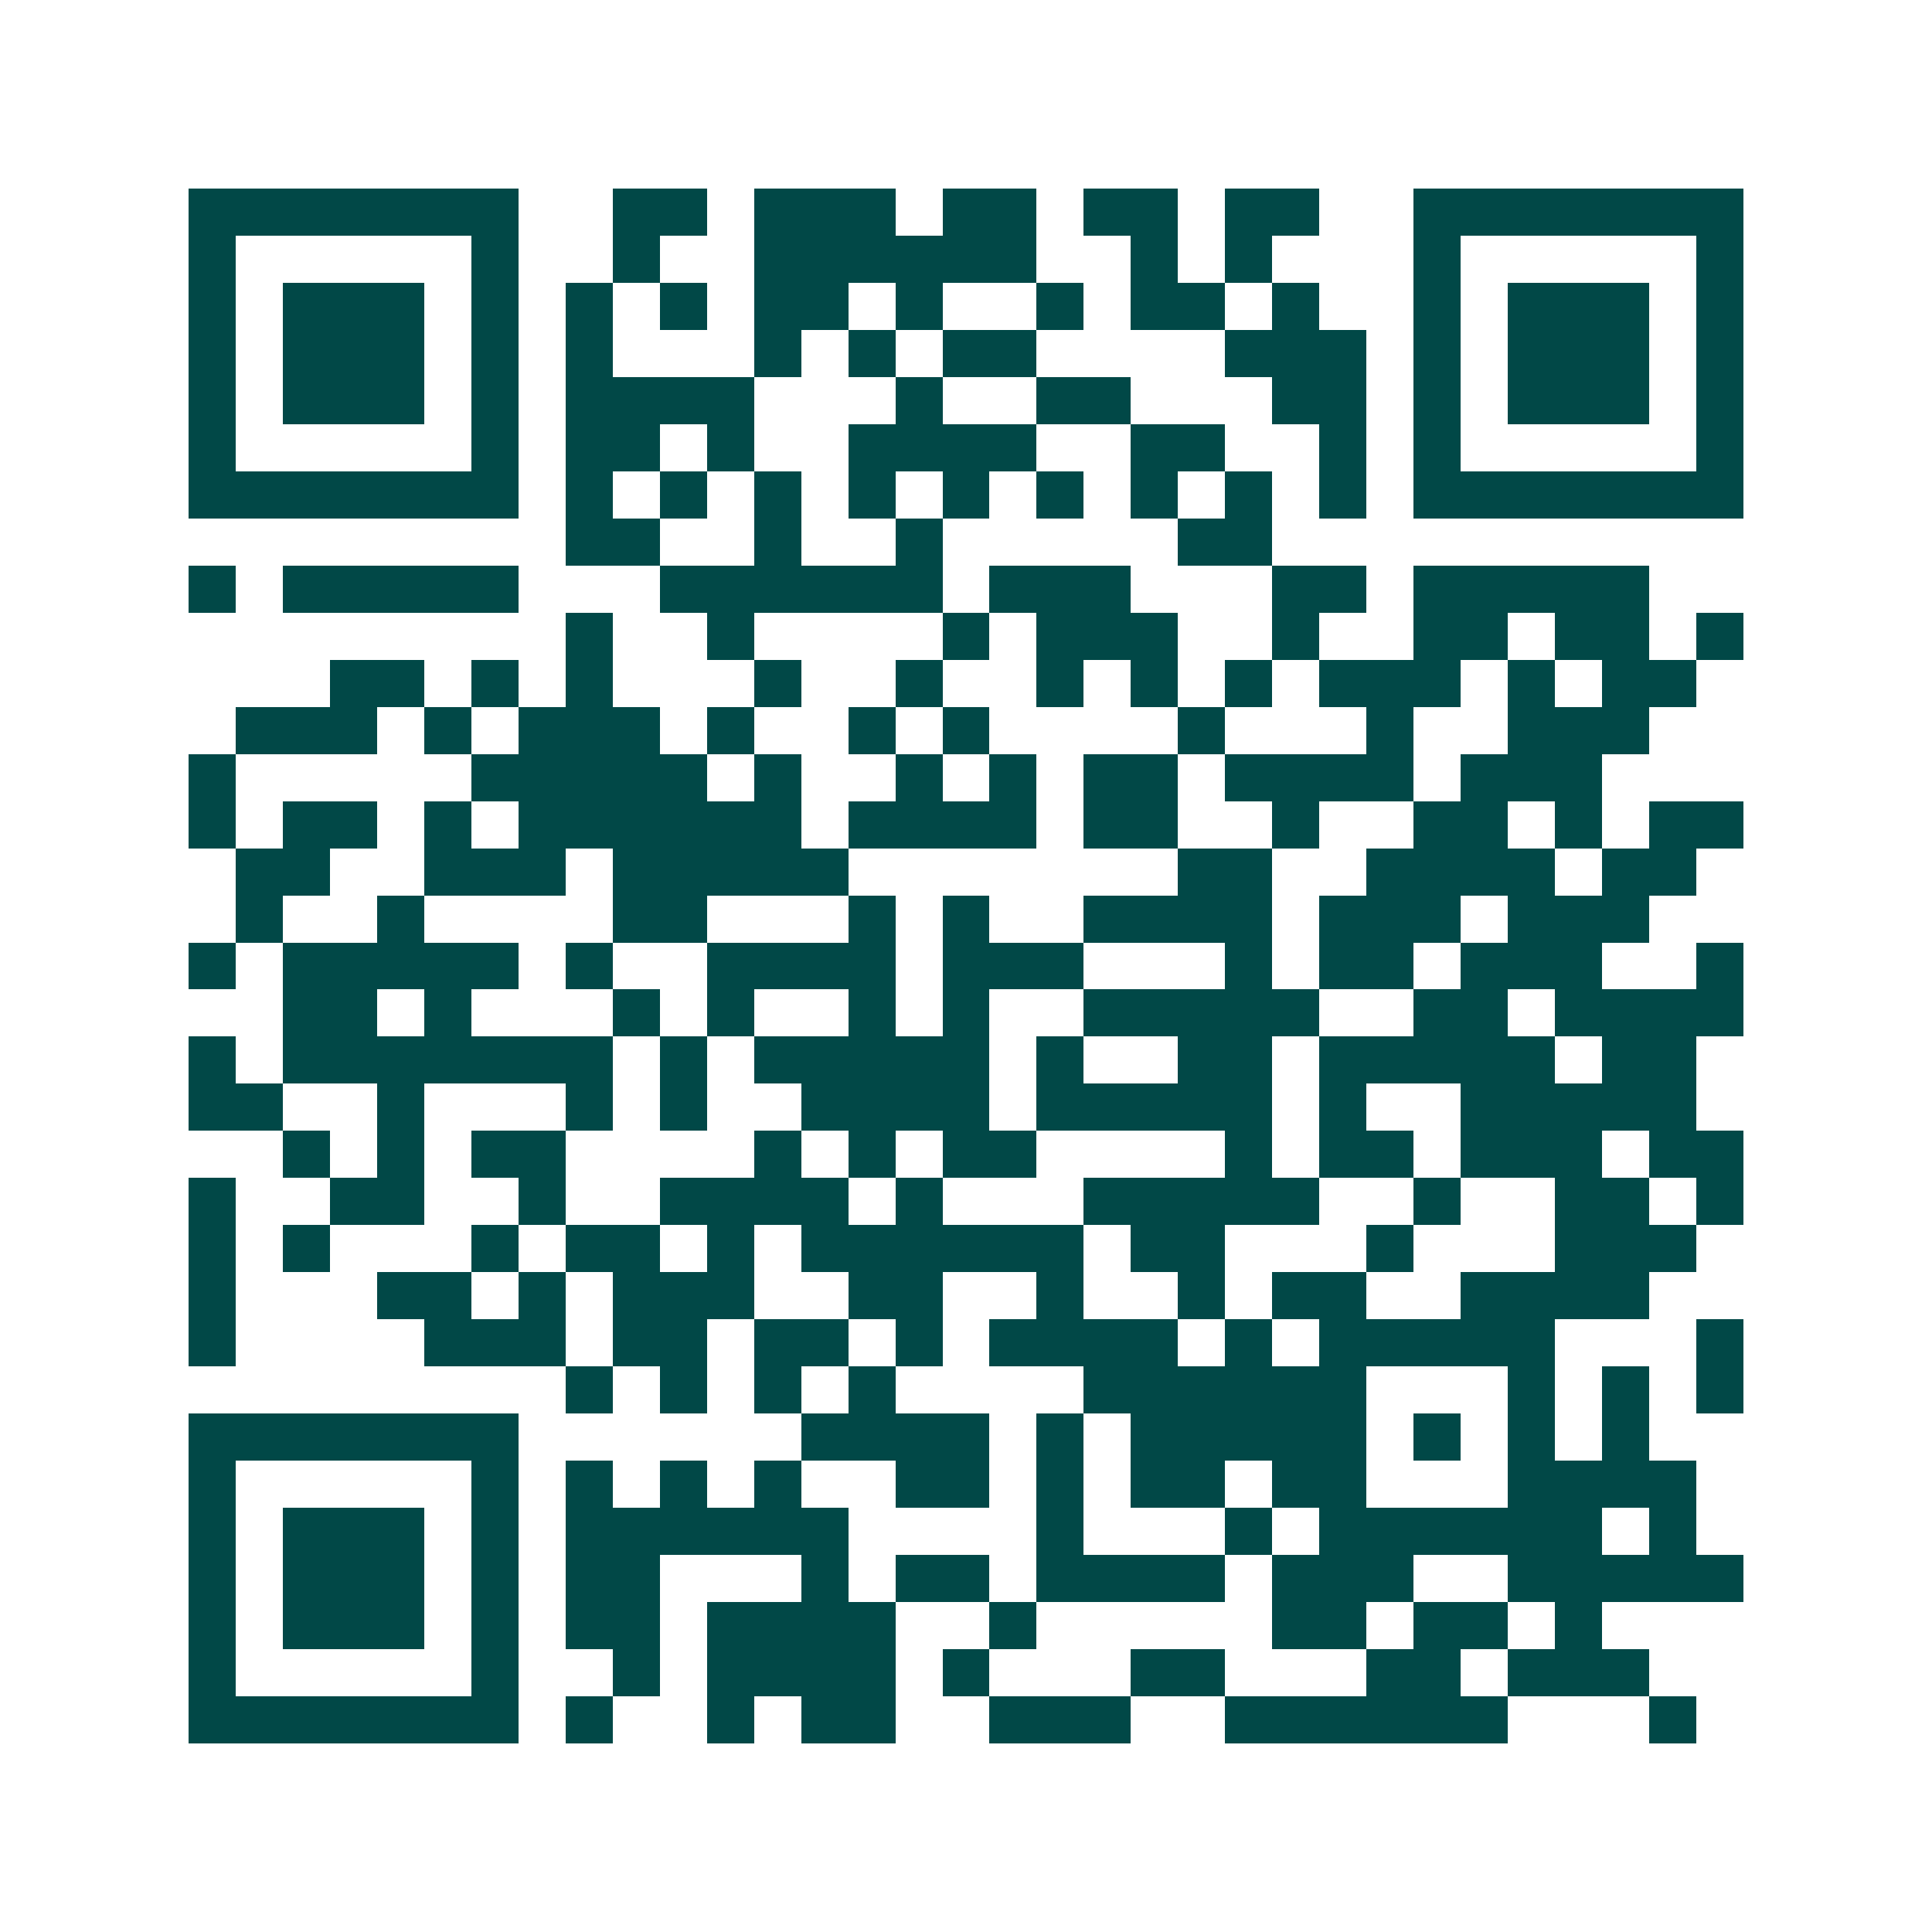 <svg xmlns="http://www.w3.org/2000/svg" width="200" height="200" viewBox="0 0 41 41" shape-rendering="crispEdges"><path fill="#ffffff" d="M0 0h41v41H0z"/><path stroke="#014847" d="M4 4.5h7m2 0h2m1 0h3m1 0h2m1 0h2m1 0h2m2 0h7M4 5.5h1m5 0h1m2 0h1m2 0h6m2 0h1m1 0h1m3 0h1m5 0h1M4 6.5h1m1 0h3m1 0h1m1 0h1m1 0h1m1 0h2m1 0h1m2 0h1m1 0h2m1 0h1m2 0h1m1 0h3m1 0h1M4 7.5h1m1 0h3m1 0h1m1 0h1m3 0h1m1 0h1m1 0h2m4 0h3m1 0h1m1 0h3m1 0h1M4 8.5h1m1 0h3m1 0h1m1 0h4m3 0h1m2 0h2m3 0h2m1 0h1m1 0h3m1 0h1M4 9.5h1m5 0h1m1 0h2m1 0h1m2 0h4m2 0h2m2 0h1m1 0h1m5 0h1M4 10.5h7m1 0h1m1 0h1m1 0h1m1 0h1m1 0h1m1 0h1m1 0h1m1 0h1m1 0h1m1 0h7M12 11.5h2m2 0h1m2 0h1m5 0h2M4 12.5h1m1 0h5m3 0h6m1 0h3m3 0h2m1 0h5M12 13.5h1m2 0h1m4 0h1m1 0h3m2 0h1m2 0h2m1 0h2m1 0h1M7 14.5h2m1 0h1m1 0h1m3 0h1m2 0h1m2 0h1m1 0h1m1 0h1m1 0h3m1 0h1m1 0h2M5 15.5h3m1 0h1m1 0h3m1 0h1m2 0h1m1 0h1m4 0h1m3 0h1m2 0h3M4 16.5h1m5 0h5m1 0h1m2 0h1m1 0h1m1 0h2m1 0h4m1 0h3M4 17.5h1m1 0h2m1 0h1m1 0h6m1 0h4m1 0h2m2 0h1m2 0h2m1 0h1m1 0h2M5 18.5h2m2 0h3m1 0h5m7 0h2m2 0h4m1 0h2M5 19.5h1m2 0h1m4 0h2m3 0h1m1 0h1m2 0h4m1 0h3m1 0h3M4 20.5h1m1 0h5m1 0h1m2 0h4m1 0h3m3 0h1m1 0h2m1 0h3m2 0h1M6 21.5h2m1 0h1m3 0h1m1 0h1m2 0h1m1 0h1m2 0h5m2 0h2m1 0h4M4 22.5h1m1 0h7m1 0h1m1 0h5m1 0h1m2 0h2m1 0h5m1 0h2M4 23.5h2m2 0h1m3 0h1m1 0h1m2 0h4m1 0h5m1 0h1m2 0h5M6 24.5h1m1 0h1m1 0h2m4 0h1m1 0h1m1 0h2m4 0h1m1 0h2m1 0h3m1 0h2M4 25.5h1m2 0h2m2 0h1m2 0h4m1 0h1m3 0h5m2 0h1m2 0h2m1 0h1M4 26.5h1m1 0h1m3 0h1m1 0h2m1 0h1m1 0h6m1 0h2m3 0h1m3 0h3M4 27.5h1m3 0h2m1 0h1m1 0h3m2 0h2m2 0h1m2 0h1m1 0h2m2 0h4M4 28.5h1m4 0h3m1 0h2m1 0h2m1 0h1m1 0h4m1 0h1m1 0h5m3 0h1M12 29.5h1m1 0h1m1 0h1m1 0h1m4 0h6m3 0h1m1 0h1m1 0h1M4 30.5h7m6 0h4m1 0h1m1 0h5m1 0h1m1 0h1m1 0h1M4 31.5h1m5 0h1m1 0h1m1 0h1m1 0h1m2 0h2m1 0h1m1 0h2m1 0h2m3 0h4M4 32.5h1m1 0h3m1 0h1m1 0h6m4 0h1m3 0h1m1 0h6m1 0h1M4 33.5h1m1 0h3m1 0h1m1 0h2m3 0h1m1 0h2m1 0h4m1 0h3m2 0h5M4 34.5h1m1 0h3m1 0h1m1 0h2m1 0h4m2 0h1m5 0h2m1 0h2m1 0h1M4 35.5h1m5 0h1m2 0h1m1 0h4m1 0h1m3 0h2m3 0h2m1 0h3M4 36.5h7m1 0h1m2 0h1m1 0h2m2 0h3m2 0h6m3 0h1"/></svg>
